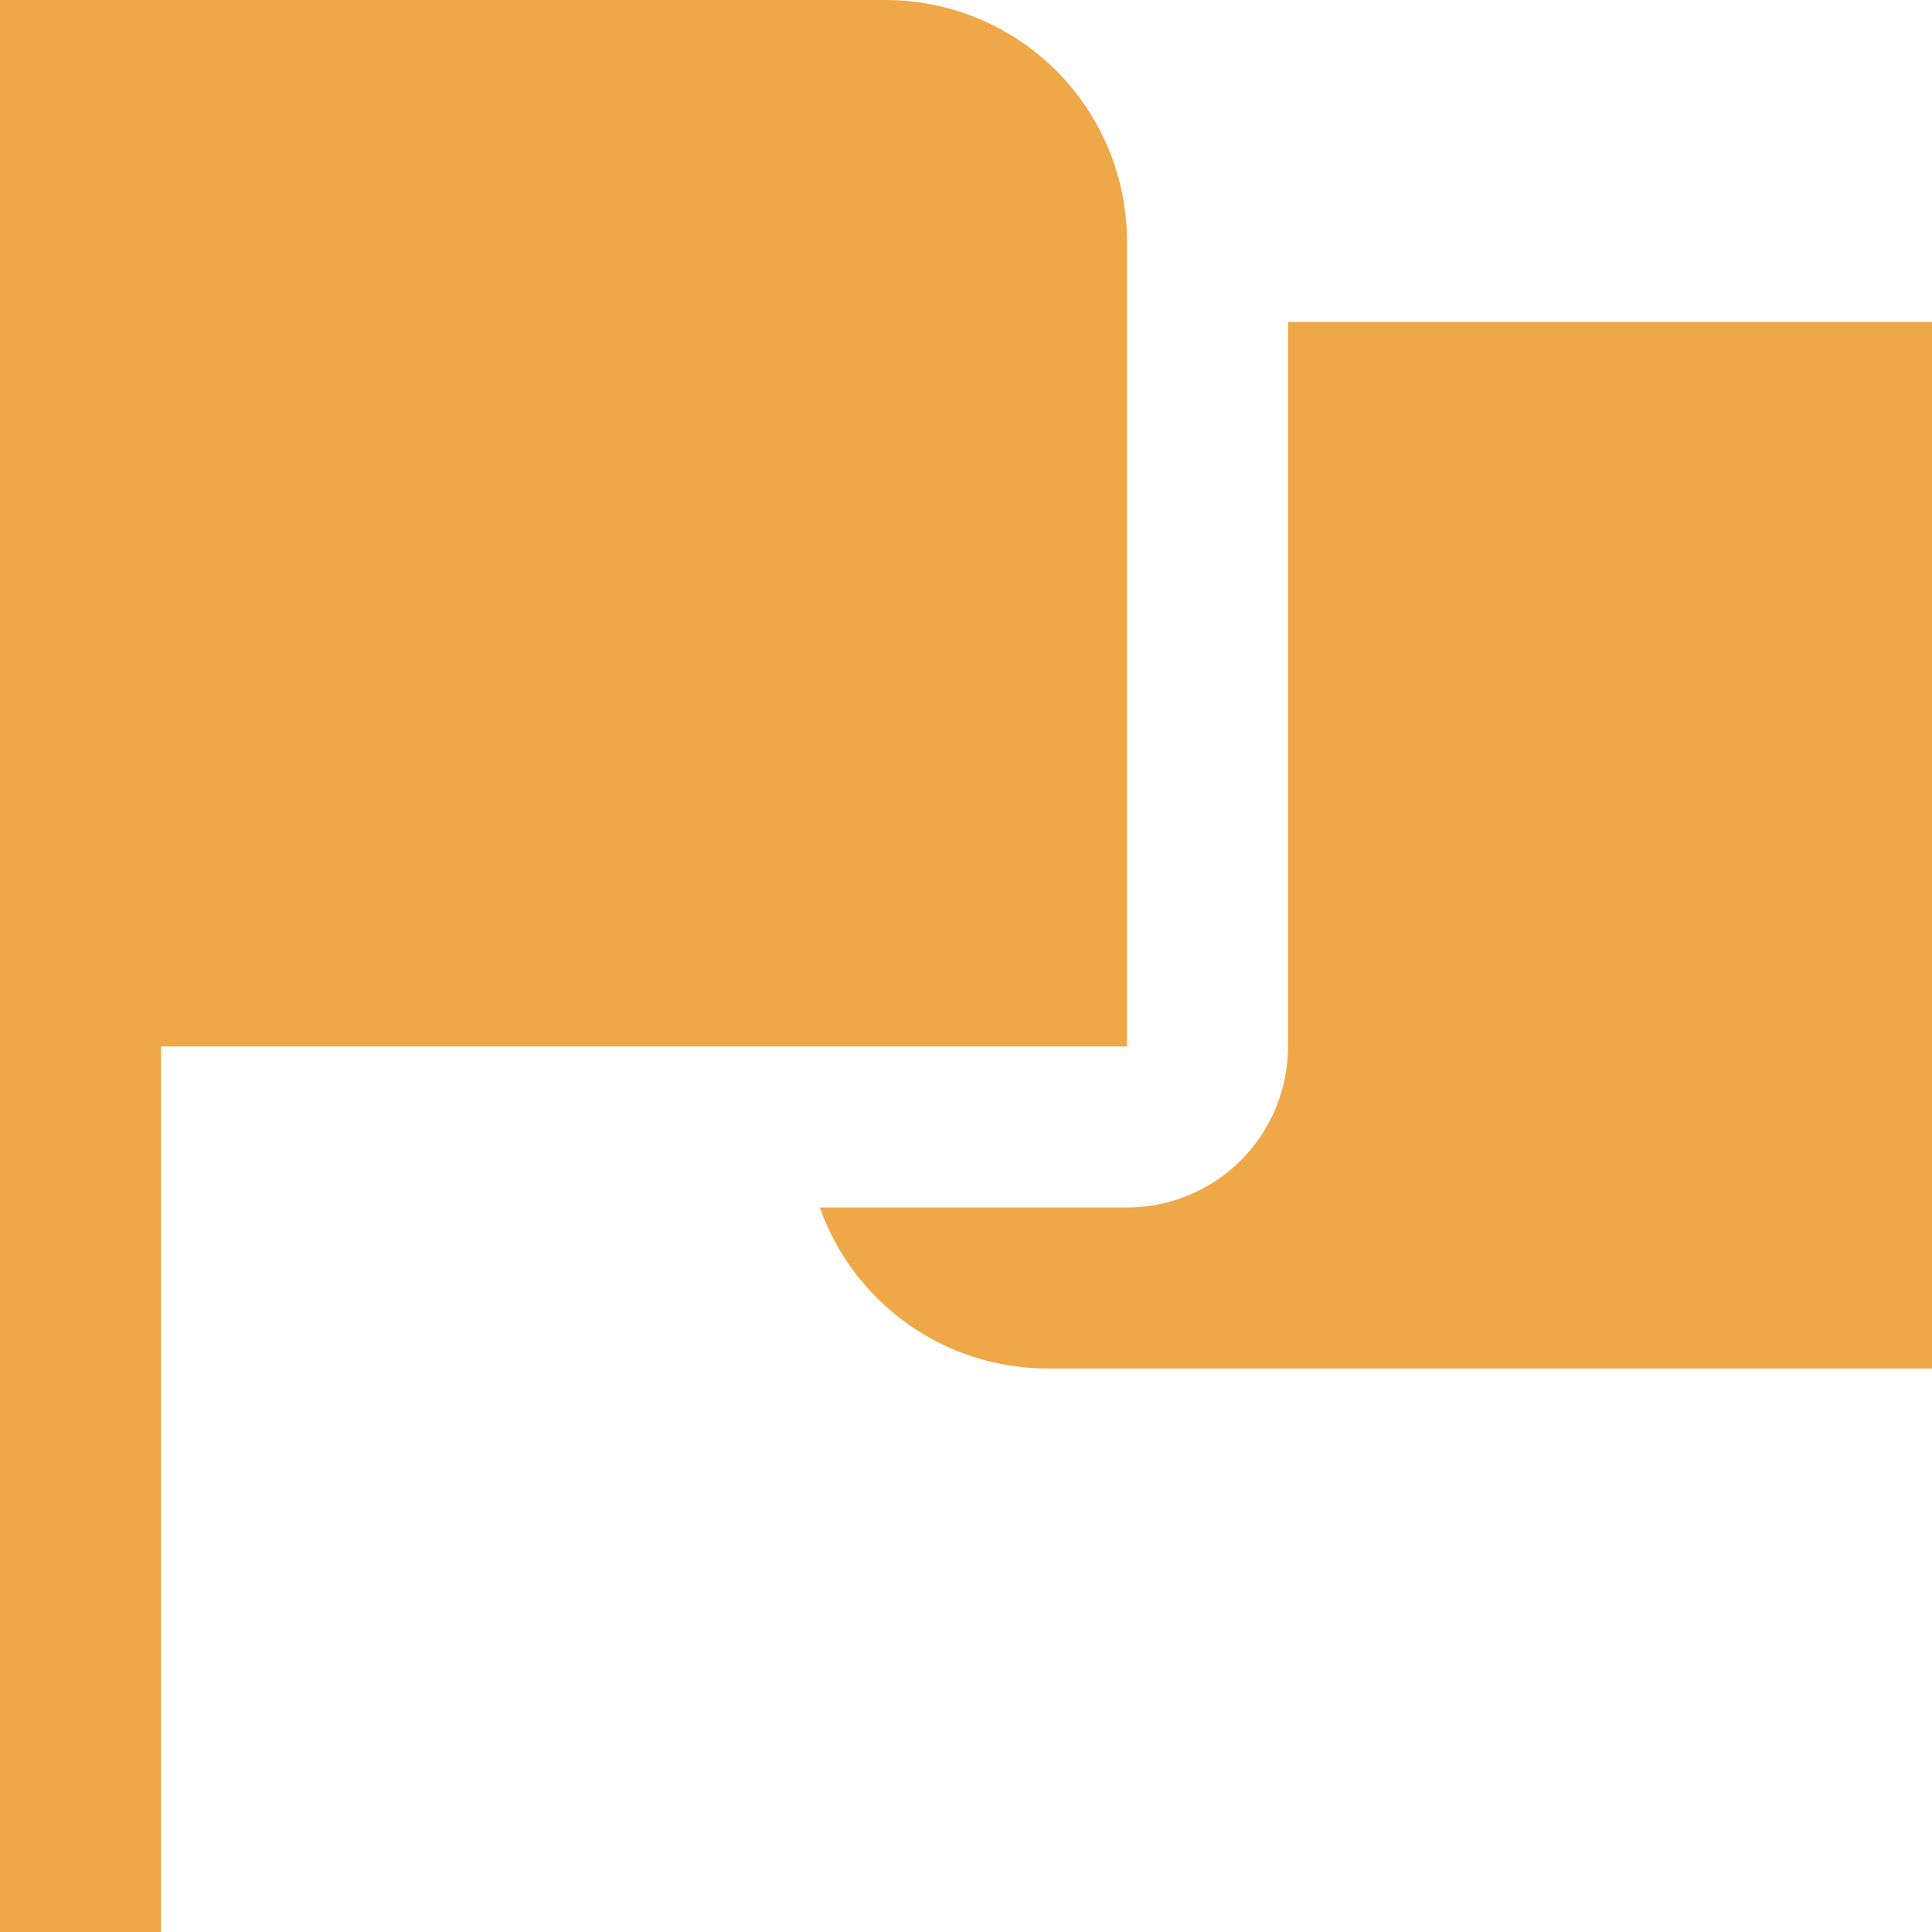 <svg xmlns="http://www.w3.org/2000/svg" width="40" height="40" viewBox="0 0 40 40" fill="none"><g clip-path="url(#clip0_2001_1441)"><path d="M40 6.667V28.333H21.667C20.636 28.329 19.632 28.006 18.792 27.41C17.952 26.813 17.317 25.971 16.973 25H23.333C24.217 25 25.065 24.649 25.69 24.024C26.316 23.399 26.667 22.551 26.667 21.667V6.667H40ZM3.333 21.667H23.333V5C23.333 3.674 22.806 2.402 21.869 1.464C20.931 0.527 19.659 0 18.333 0L0 0V40H3.333V21.667Z" fill="#EEA848"></path></g><defs><clipPath id="clip0_2001_1441"><rect width="40" height="40" fill="white"></rect></clipPath></defs></svg>